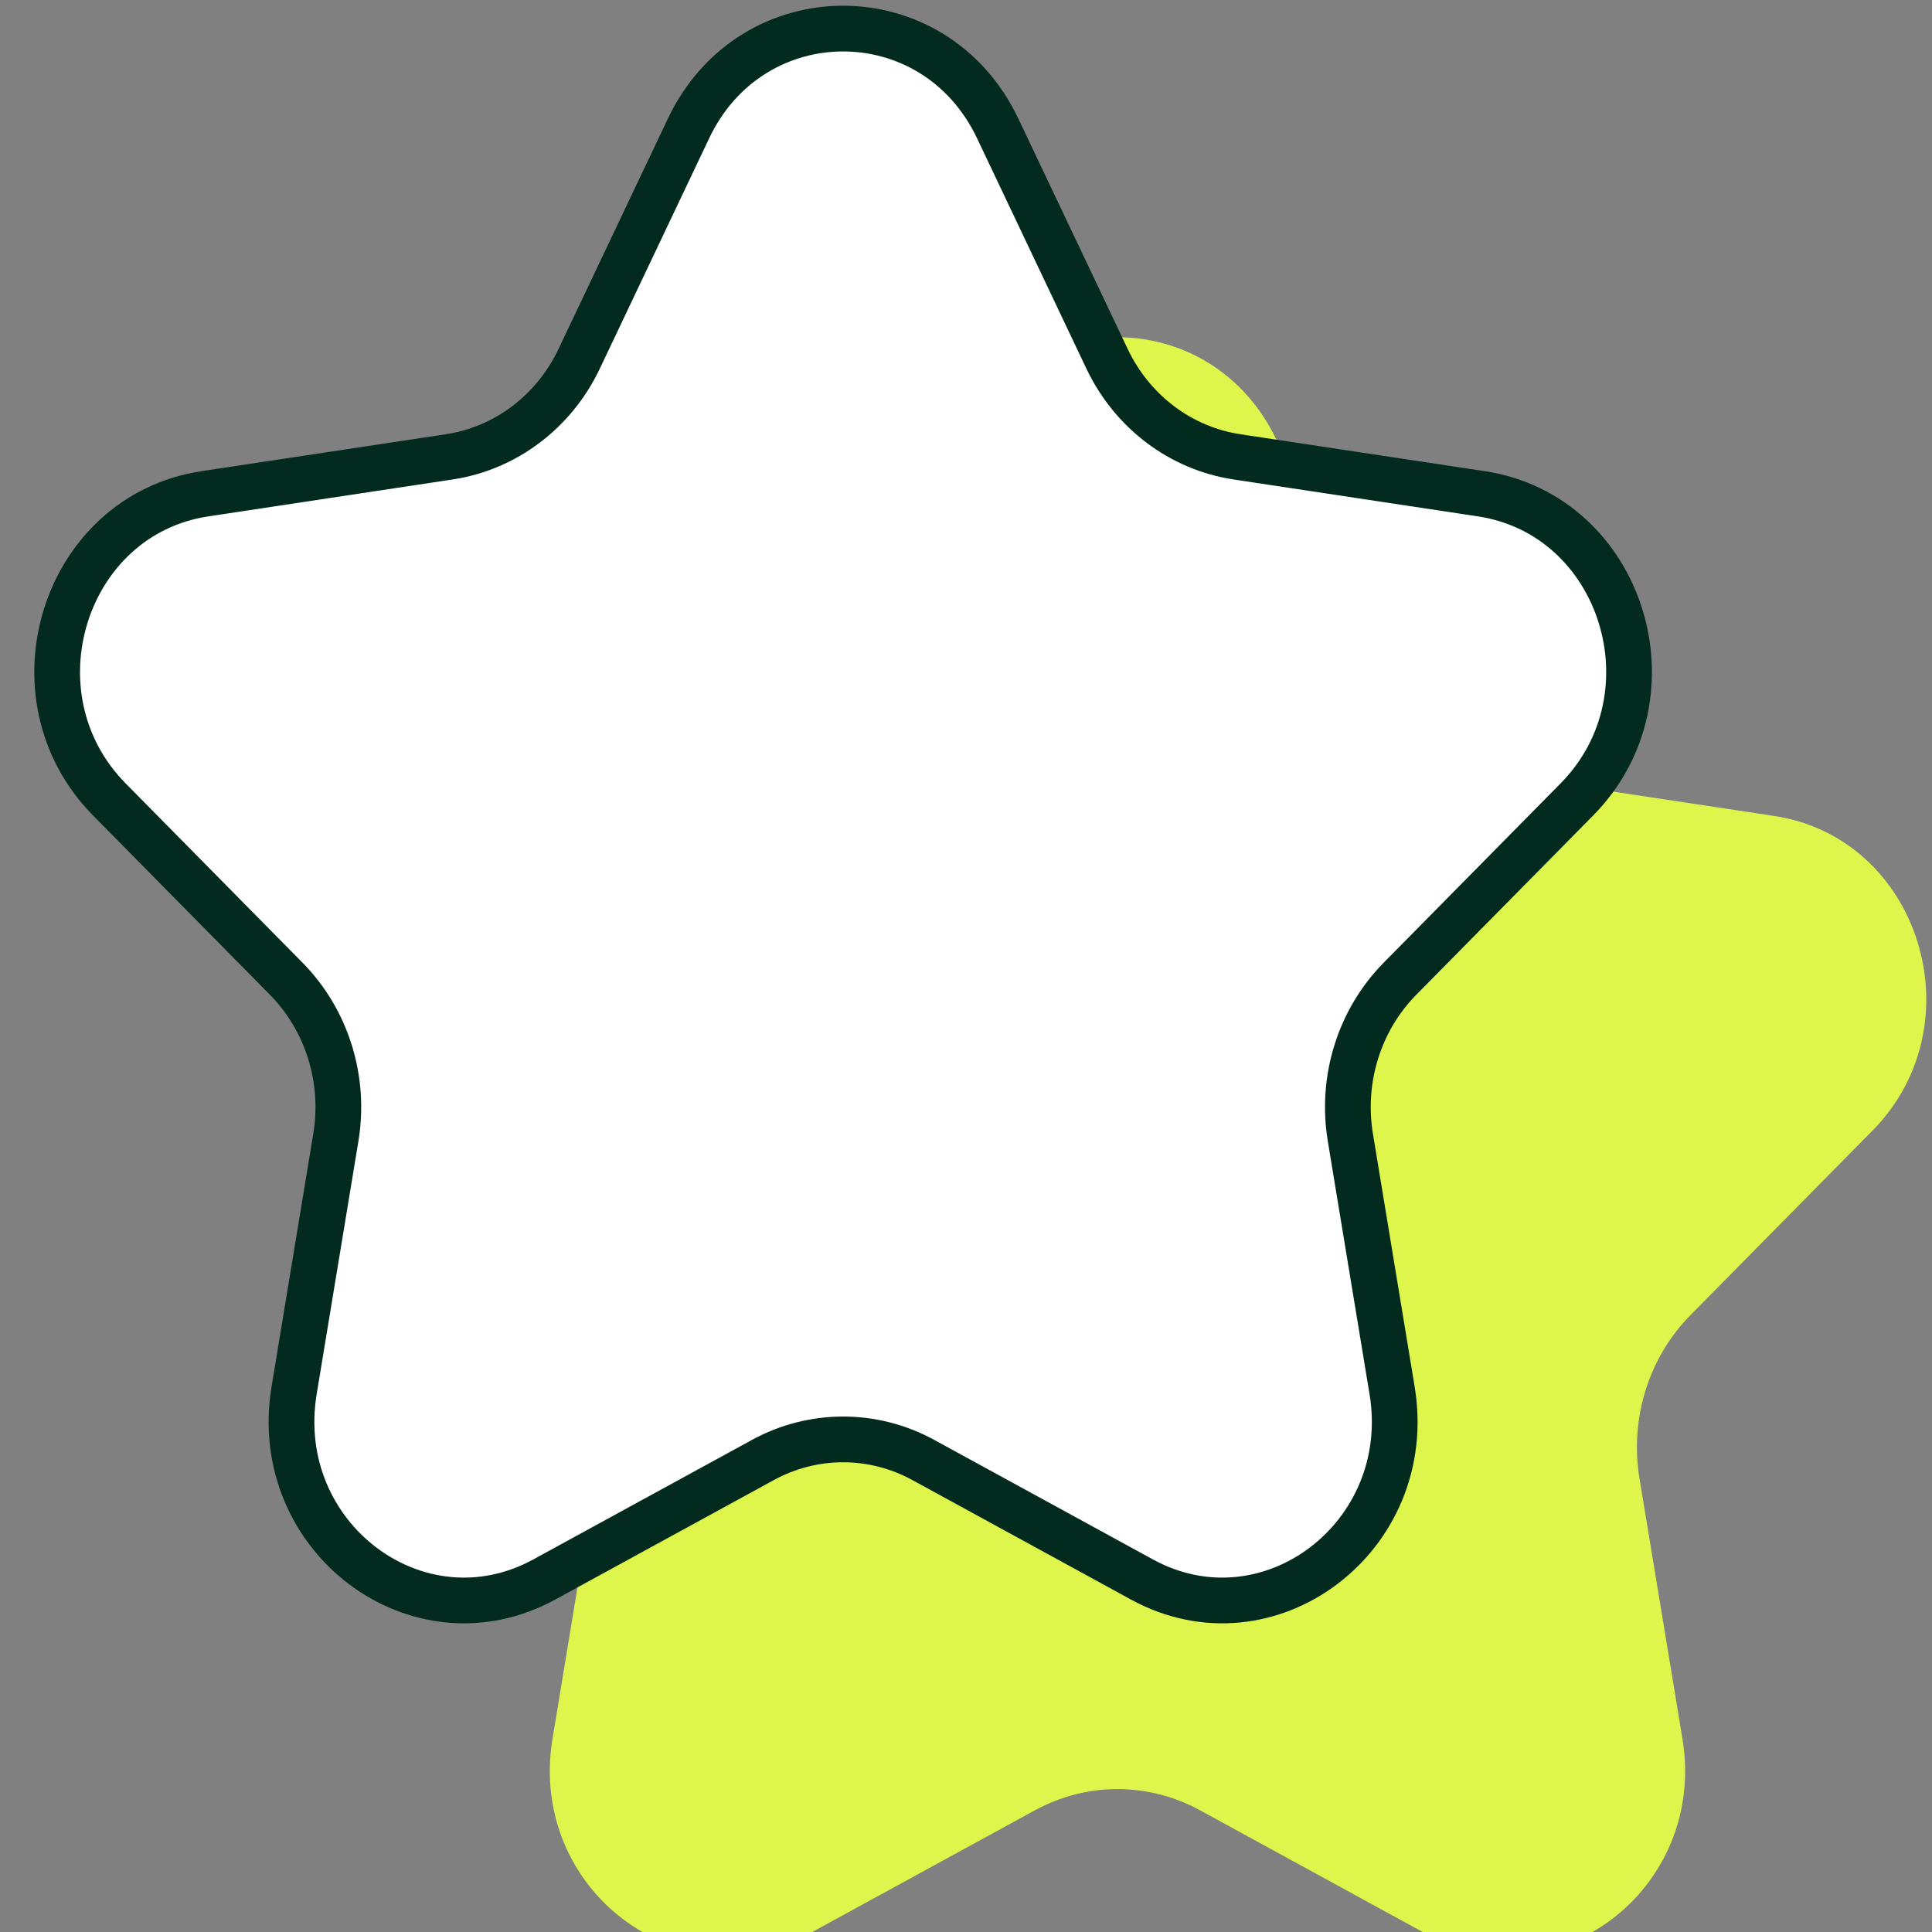 <svg width="338" height="338" viewBox="0 0 338 338" fill="none" xmlns="http://www.w3.org/2000/svg">
<rect x="0" y="0" width="338" height="338" fill="#808080" stroke="none"/>
<g clip-path="url(#clip0_58_580)">
<path d="M167.664 76.99C179.051 53.003 211.949 53.003 223.336 76.99L243.014 118.447C247.536 127.972 256.276 134.574 266.386 136.102L310.389 142.75C335.849 146.596 346.015 179.127 327.592 197.799L295.752 230.068C288.436 237.482 285.097 248.165 286.824 258.634L294.341 304.199C298.69 330.563 272.074 350.669 249.302 338.221L209.945 316.708C200.902 311.765 190.098 311.765 181.055 316.708L141.698 338.221C118.926 350.669 92.31 330.564 96.659 304.199L104.176 258.634C105.903 248.165 102.564 237.482 95.248 230.068L63.408 197.799C44.985 179.127 55.151 146.596 80.611 142.75L124.614 136.102C134.724 134.574 143.464 127.972 147.986 118.447L167.664 76.99Z" fill="#DEF54C"/>
<path d="M120.451 22.482C131.516 -0.827 163.484 -0.827 174.549 22.482L193.671 62.766C198.065 72.022 206.558 78.438 216.382 79.922L259.141 86.382C283.882 90.12 293.761 121.731 275.858 139.875L244.918 171.232C237.808 178.437 234.564 188.817 236.243 198.991L243.547 243.268C247.773 268.887 221.91 288.424 199.781 276.328L161.536 255.423C152.749 250.62 142.251 250.62 133.464 255.423L95.219 276.328C73.09 288.424 47.227 268.887 51.453 243.268L58.757 198.991C60.436 188.817 57.191 178.437 50.082 171.232L19.142 139.875C1.239 121.731 11.118 90.12 35.859 86.382L78.618 79.922C88.442 78.438 96.935 72.022 101.329 62.766L120.451 22.482Z" fill="white" stroke="#022A1E" stroke-width="8" stroke-linejoin="round"/>
</g>
<defs>
<clipPath id="clip0_58_580">
<rect width="338" height="338" fill="white"/>
</clipPath>
</defs>
</svg>
